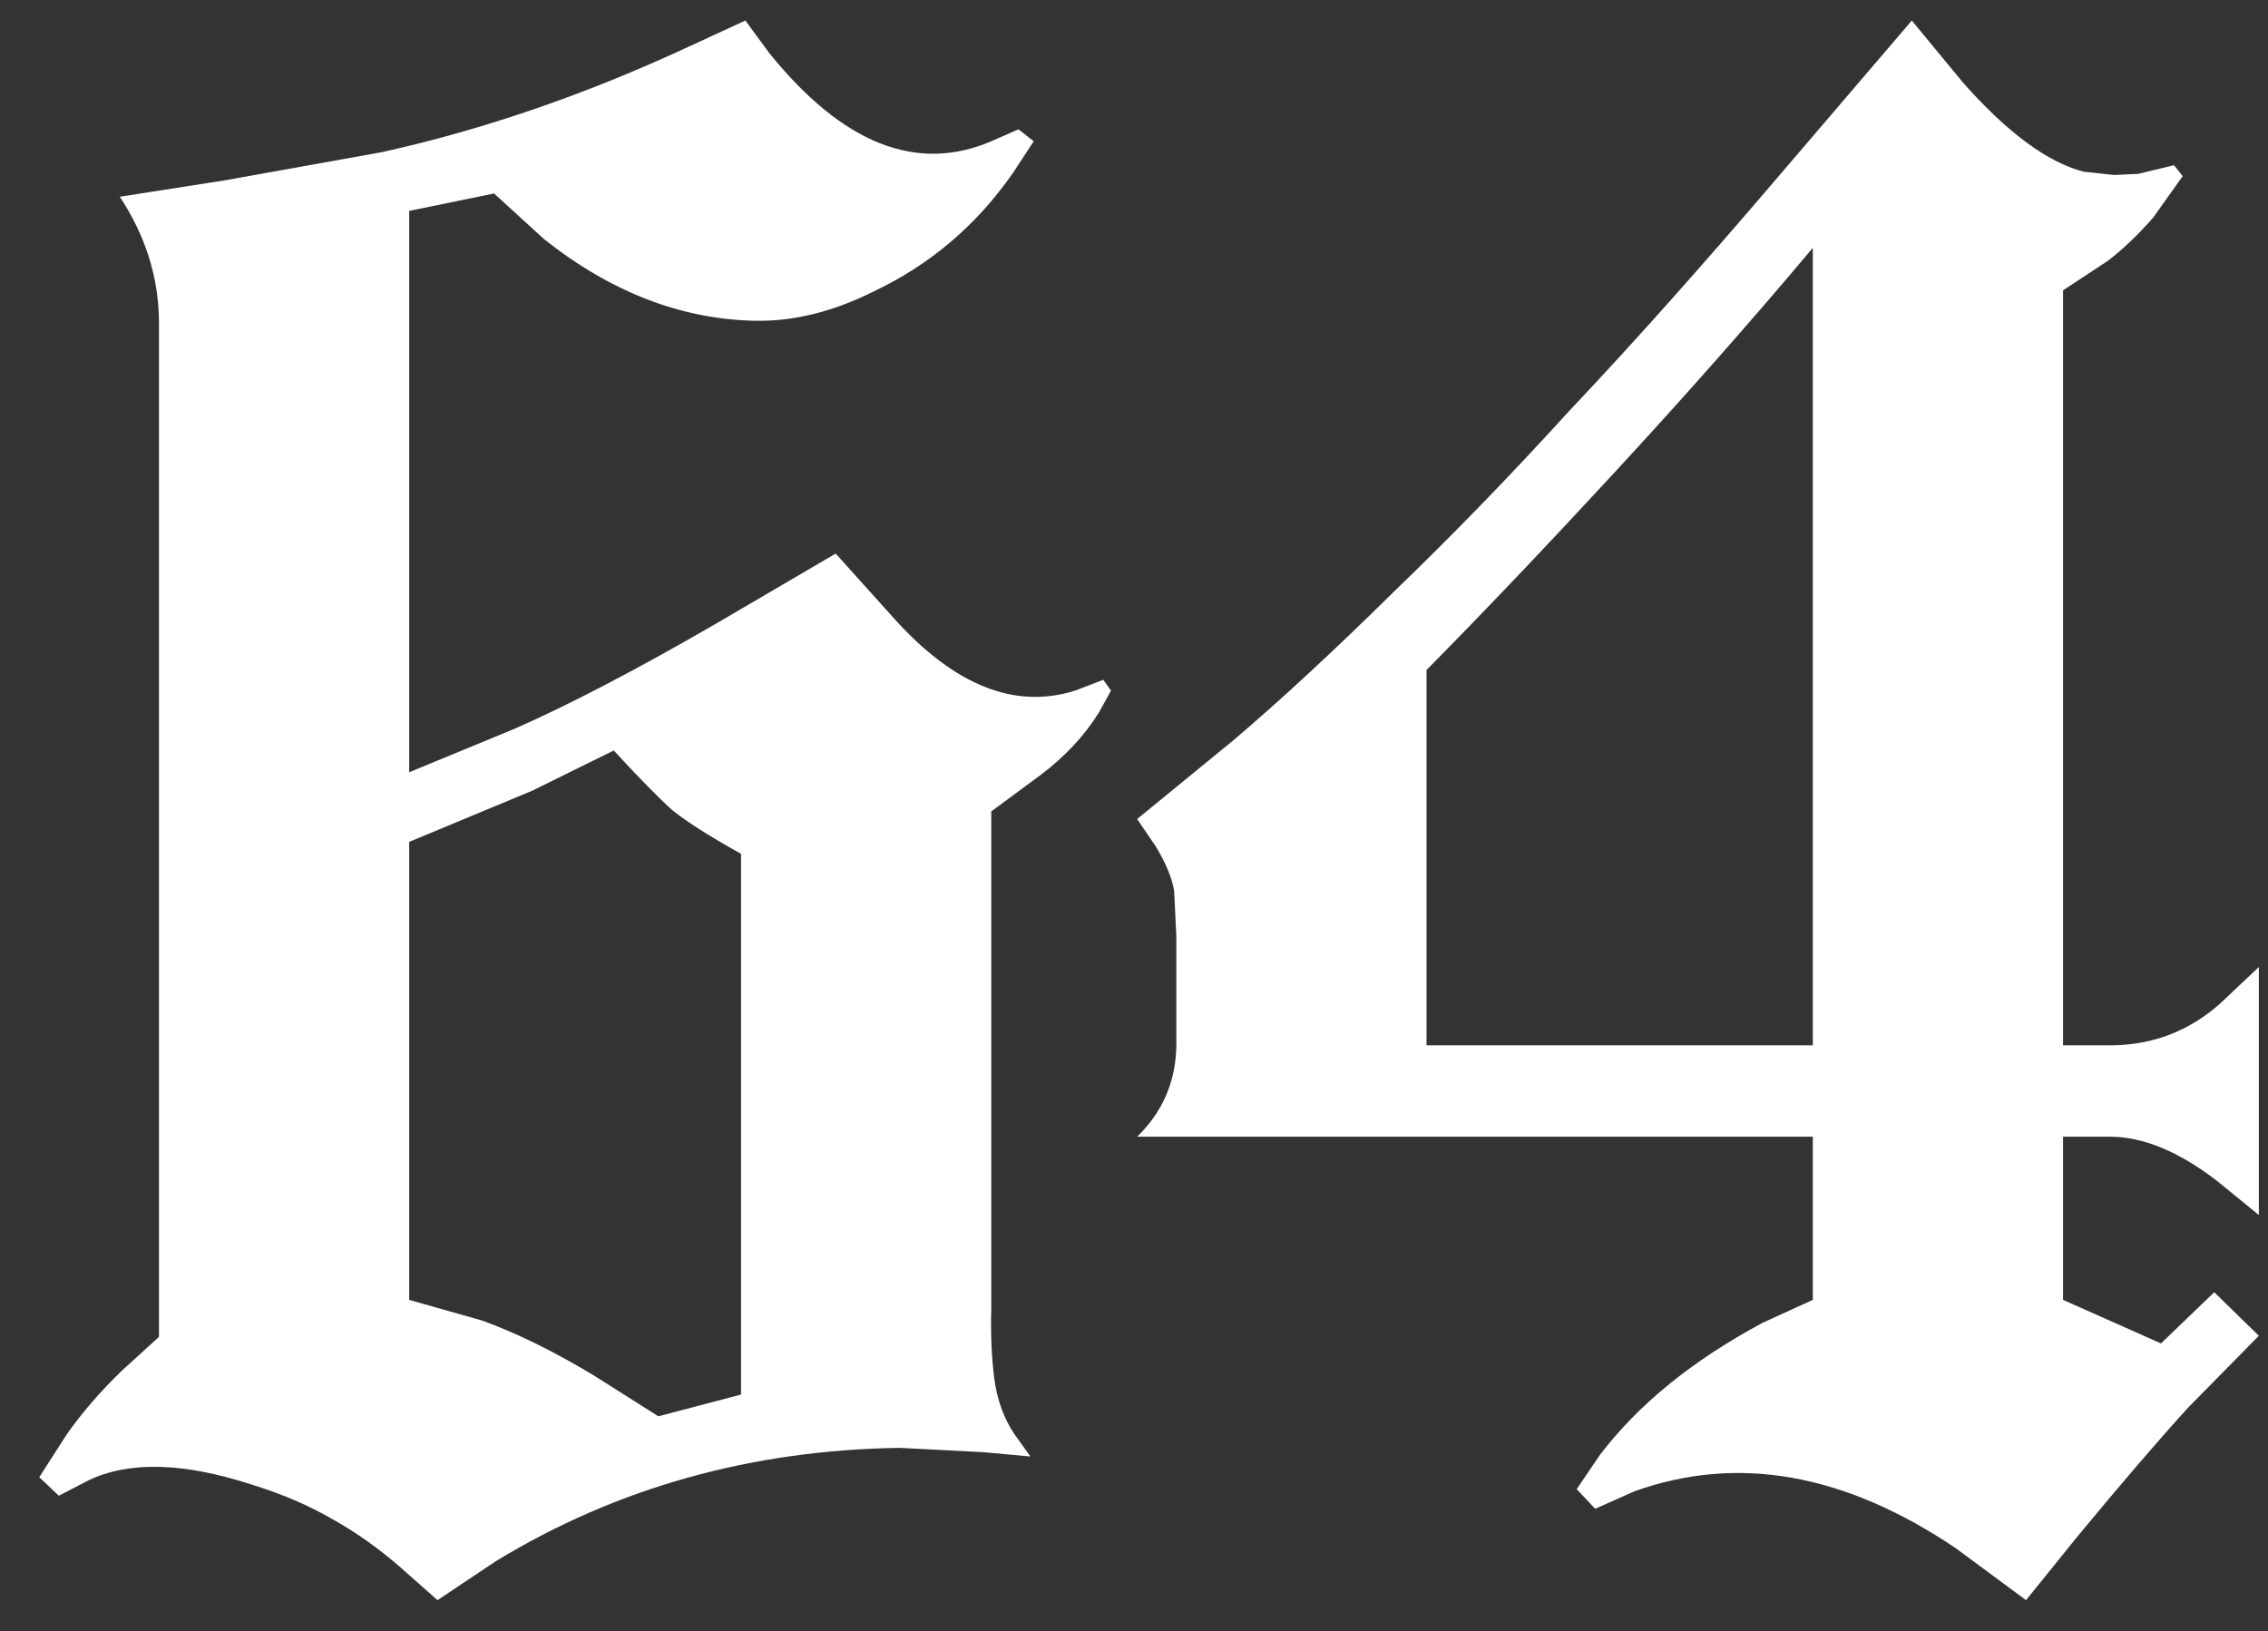 <svg width="57" height="41" viewBox="0 0 57 41" fill="none" xmlns="http://www.w3.org/2000/svg">
<rect x="0" y="0" width="57" height="41" fill="#333333" stroke="none"/>
<path d="M30.985 18.617C32.188 17.596 33.547 16.338 35.06 14.844C36.518 13.44 37.976 11.936 39.435 10.332C41.039 8.637 42.834 6.622 44.821 4.289L48.048 0.516L49.333 2.074C50.445 3.332 51.457 4.079 52.368 4.316L53.134 4.398L53.735 4.371L54.638 4.152L54.856 4.426L54.118 5.465C53.735 5.902 53.352 6.267 52.97 6.559L51.849 7.297V26.273H53.106C54.127 26.255 55.02 25.909 55.786 25.234L56.77 24.305V30.539L55.731 29.691C54.765 28.944 53.863 28.57 53.024 28.57H51.849V32.672L54.31 33.766L55.649 32.48L56.77 33.574L54.993 35.379C54.246 36.199 53.307 37.293 52.177 38.66L50.919 40.219L49.142 38.906C46.352 37.029 43.664 36.555 41.075 37.484L40.091 37.922L39.626 37.43L40.2 36.582C41.166 35.306 42.533 34.194 44.302 33.246L45.56 32.672V28.57H28.579C29.217 27.951 29.545 27.194 29.564 26.301V23.539L29.509 22.391C29.454 22.062 29.299 21.689 29.044 21.27L28.579 20.586L30.985 18.617ZM35.852 26.273H45.56V6.23C44.028 8.053 42.388 9.913 40.638 11.809C38.906 13.686 37.311 15.363 35.852 16.84V26.273Z" fill="white"/>
<path d="M1.671 36.062C2.053 35.516 2.518 34.978 3.065 34.449L3.995 33.602V9.43V8.035C3.977 6.941 3.649 5.911 3.01 4.945L5.636 4.535L9.6 3.824C12.152 3.259 14.723 2.375 17.311 1.172L18.733 0.516L19.335 1.336C21.176 3.615 23.035 4.353 24.913 3.551L25.596 3.25L25.979 3.551L25.46 4.344C24.548 5.656 23.382 6.65 21.96 7.324C20.939 7.835 19.945 8.081 18.979 8.062C17.12 8.026 15.352 7.342 13.675 6.012L12.417 4.863L10.284 5.301V19.41L12.936 18.316C14.303 17.715 15.981 16.84 17.968 15.691L21.003 13.914L22.479 15.555C23.992 17.232 25.505 17.833 27.018 17.359L27.729 17.086L27.921 17.359L27.62 17.906C27.255 18.49 26.772 19.009 26.171 19.465L24.913 20.395V31.25V32.891C24.895 33.565 24.922 34.167 24.995 34.695C25.068 35.206 25.232 35.652 25.487 36.035L25.897 36.609L24.721 36.5L22.616 36.391C18.879 36.445 15.498 37.393 12.471 39.234L10.995 40.219L10.038 39.371C9.509 38.915 8.971 38.533 8.425 38.223C7.805 37.858 7.112 37.557 6.346 37.32C4.615 36.755 3.238 36.719 2.218 37.211L1.479 37.594L0.987 37.129L1.671 36.062ZM10.284 21.16V32.672L12.116 33.191C12.973 33.501 13.902 33.957 14.905 34.559L16.546 35.598L18.624 35.051V21.461C17.84 21.023 17.266 20.659 16.901 20.367C16.555 20.057 16.063 19.556 15.425 18.863L13.374 19.875L10.284 21.16Z" fill="white"/>
</svg>
